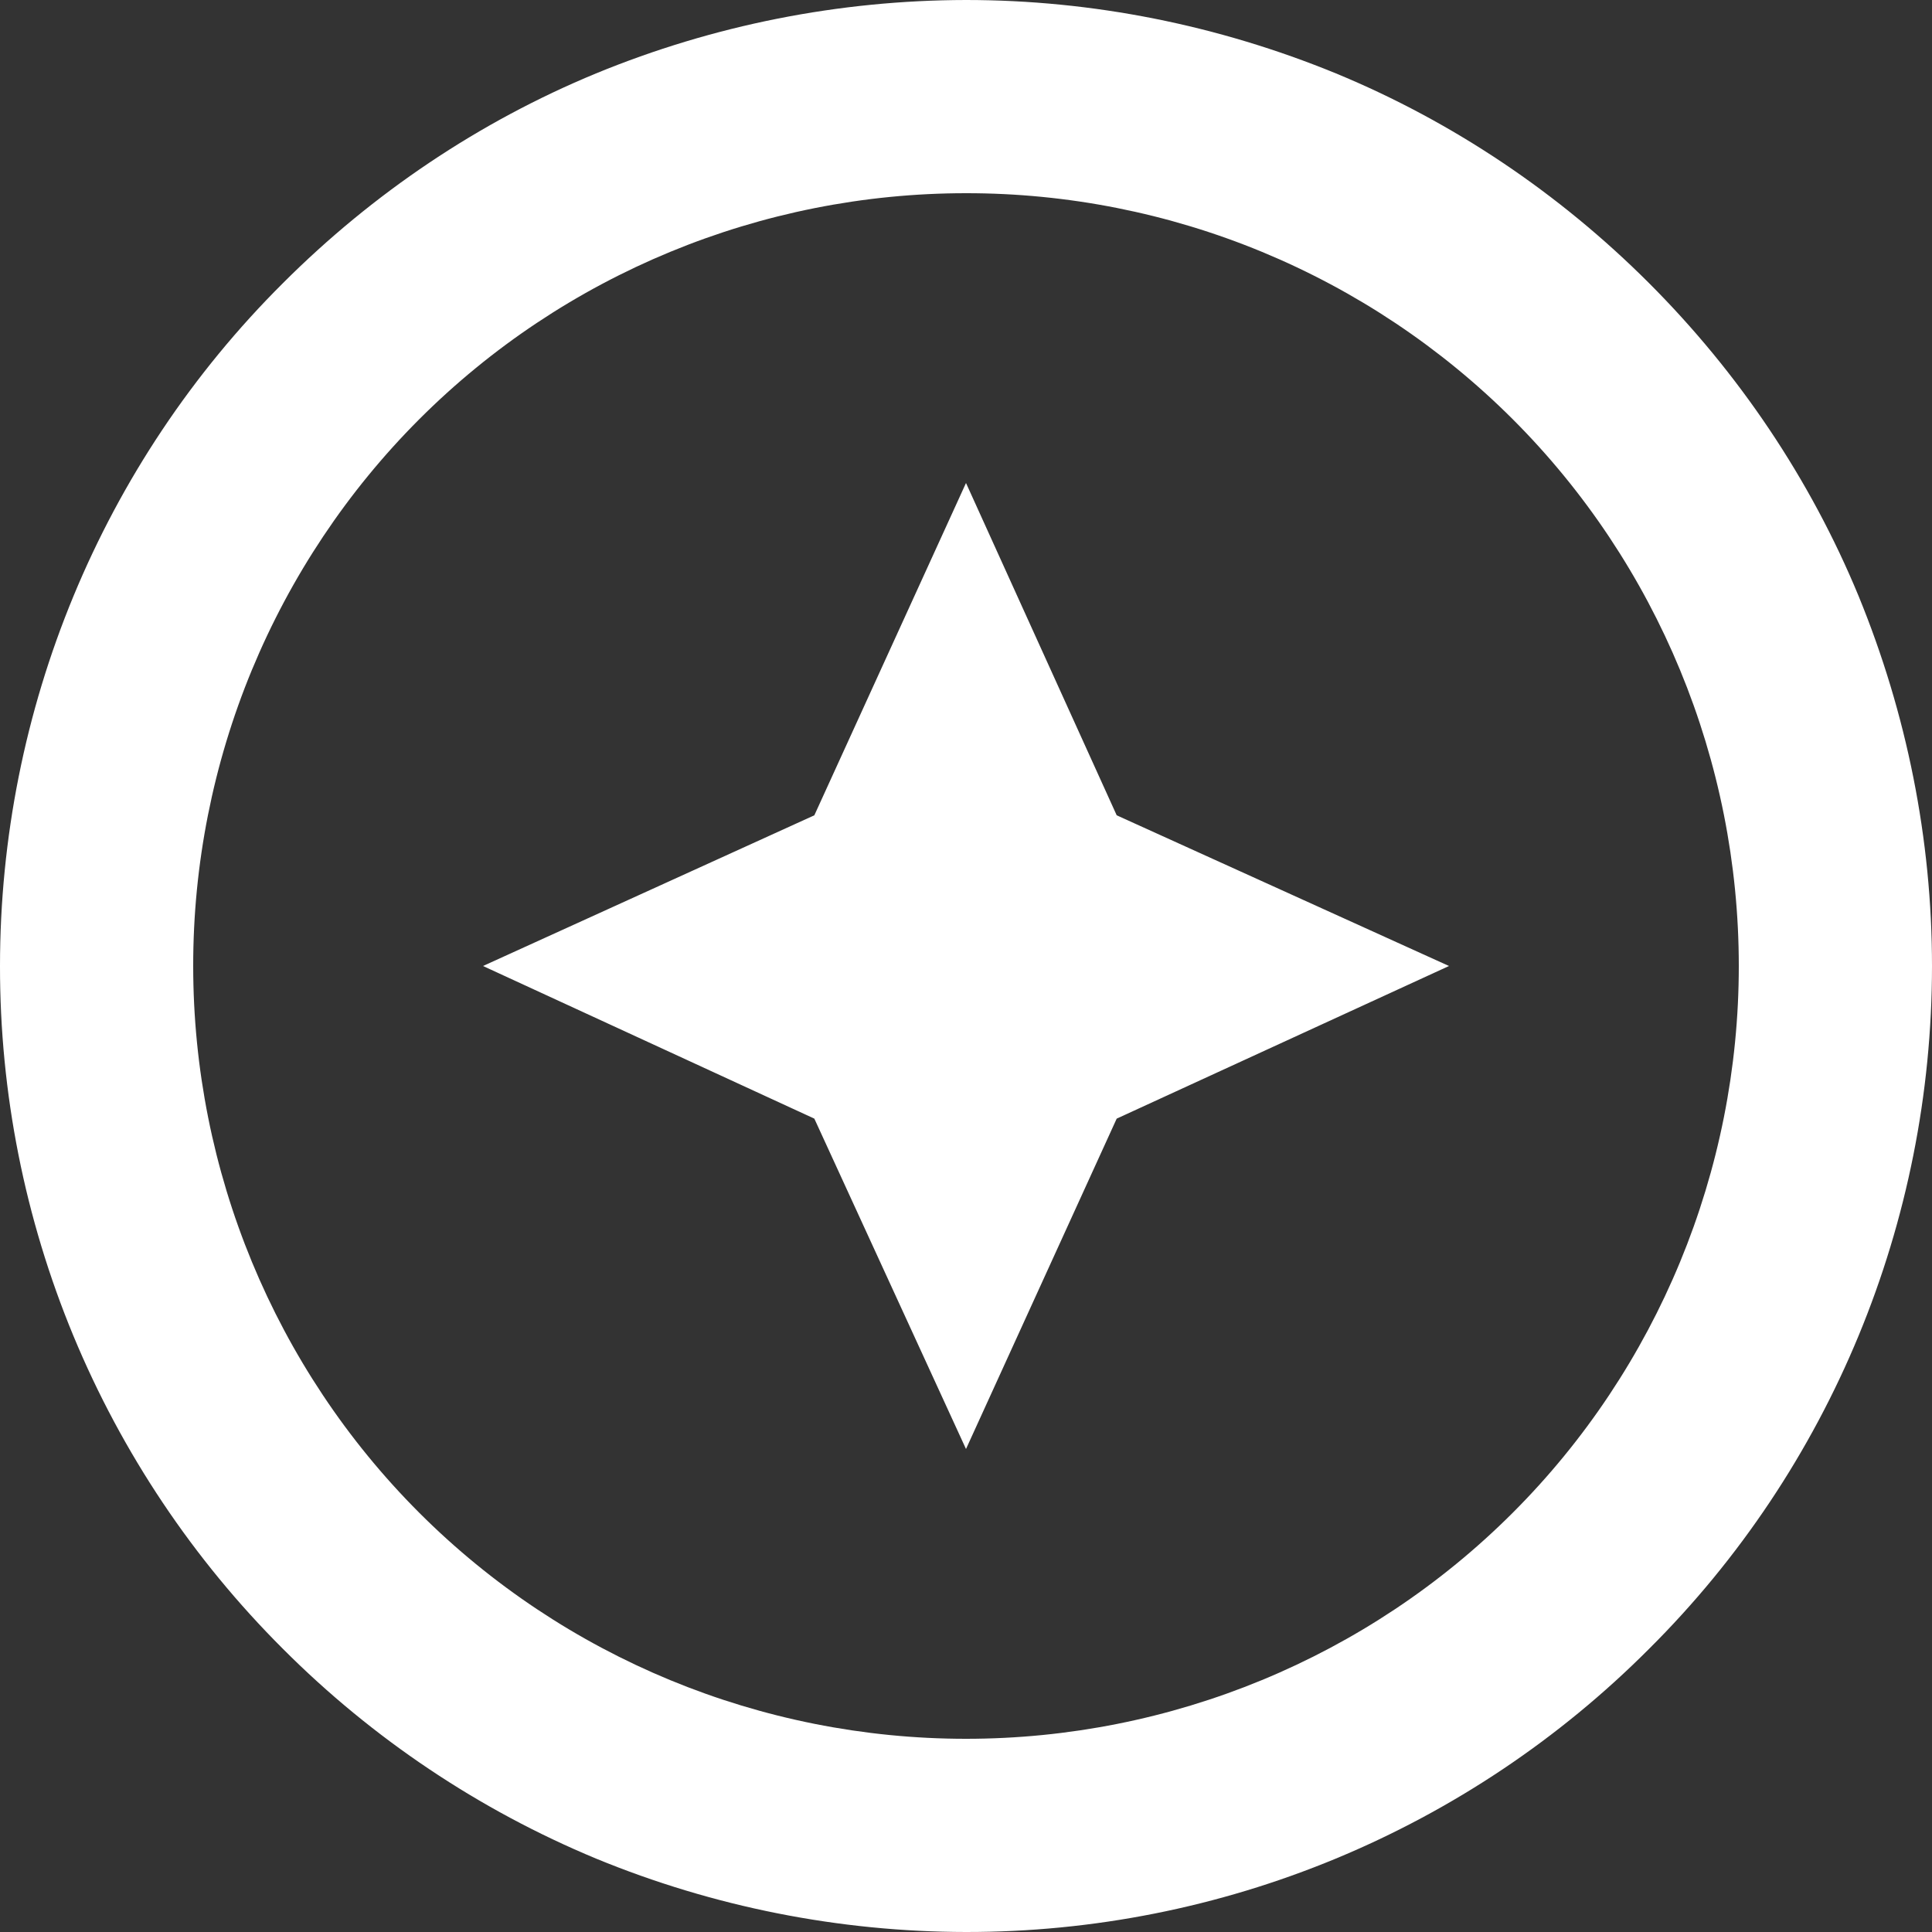 <svg width="30" height="30" viewBox="0 0 30 30" fill="none" xmlns="http://www.w3.org/2000/svg">
<rect x="0" y="0" width="30" height="30" fill="#333333" stroke="none"/>
<path d="M15 22.5L17.34 17.37L22.5 15L17.34 12.66L15 7.5L12.645 12.66L7.5 15L12.645 17.37L15 22.5ZM9.255 1.14C11.078 0.39 13.029 0.003 15 0C16.965 0 18.915 0.39 20.745 1.14C22.56 1.89 24.21 3 25.605 4.395C27 5.79 28.11 7.44 28.86 9.255C29.61 11.085 30 13.035 30 15C30 18.975 28.425 22.8 25.605 25.605C24.214 27 22.561 28.106 20.741 28.861C18.921 29.615 16.97 30.002 15 30C13.029 29.997 11.078 29.61 9.255 28.86C7.437 28.104 5.786 26.998 4.395 25.605C3 24.214 1.894 22.561 1.139 20.741C0.385 18.921 -0.002 16.97 7.98024e-06 15C7.98024e-06 11.025 1.575 7.2 4.395 4.395C5.79 3 7.44 1.89 9.255 1.14ZM6.51 23.49C8.76 25.74 11.82 27 15 27C18.18 27 21.24 25.74 23.49 23.49C25.74 21.24 27 18.18 27 15C27 11.82 25.74 8.76 23.49 6.51C22.375 5.396 21.051 4.513 19.594 3.91C18.137 3.308 16.576 2.999 15 3C11.82 3 8.76 4.26 6.51 6.51C5.396 7.625 4.513 8.949 3.91 10.406C3.308 11.863 2.999 13.424 3 15C3 18.18 4.26 21.24 6.51 23.49Z" fill="white"/>
</svg>
